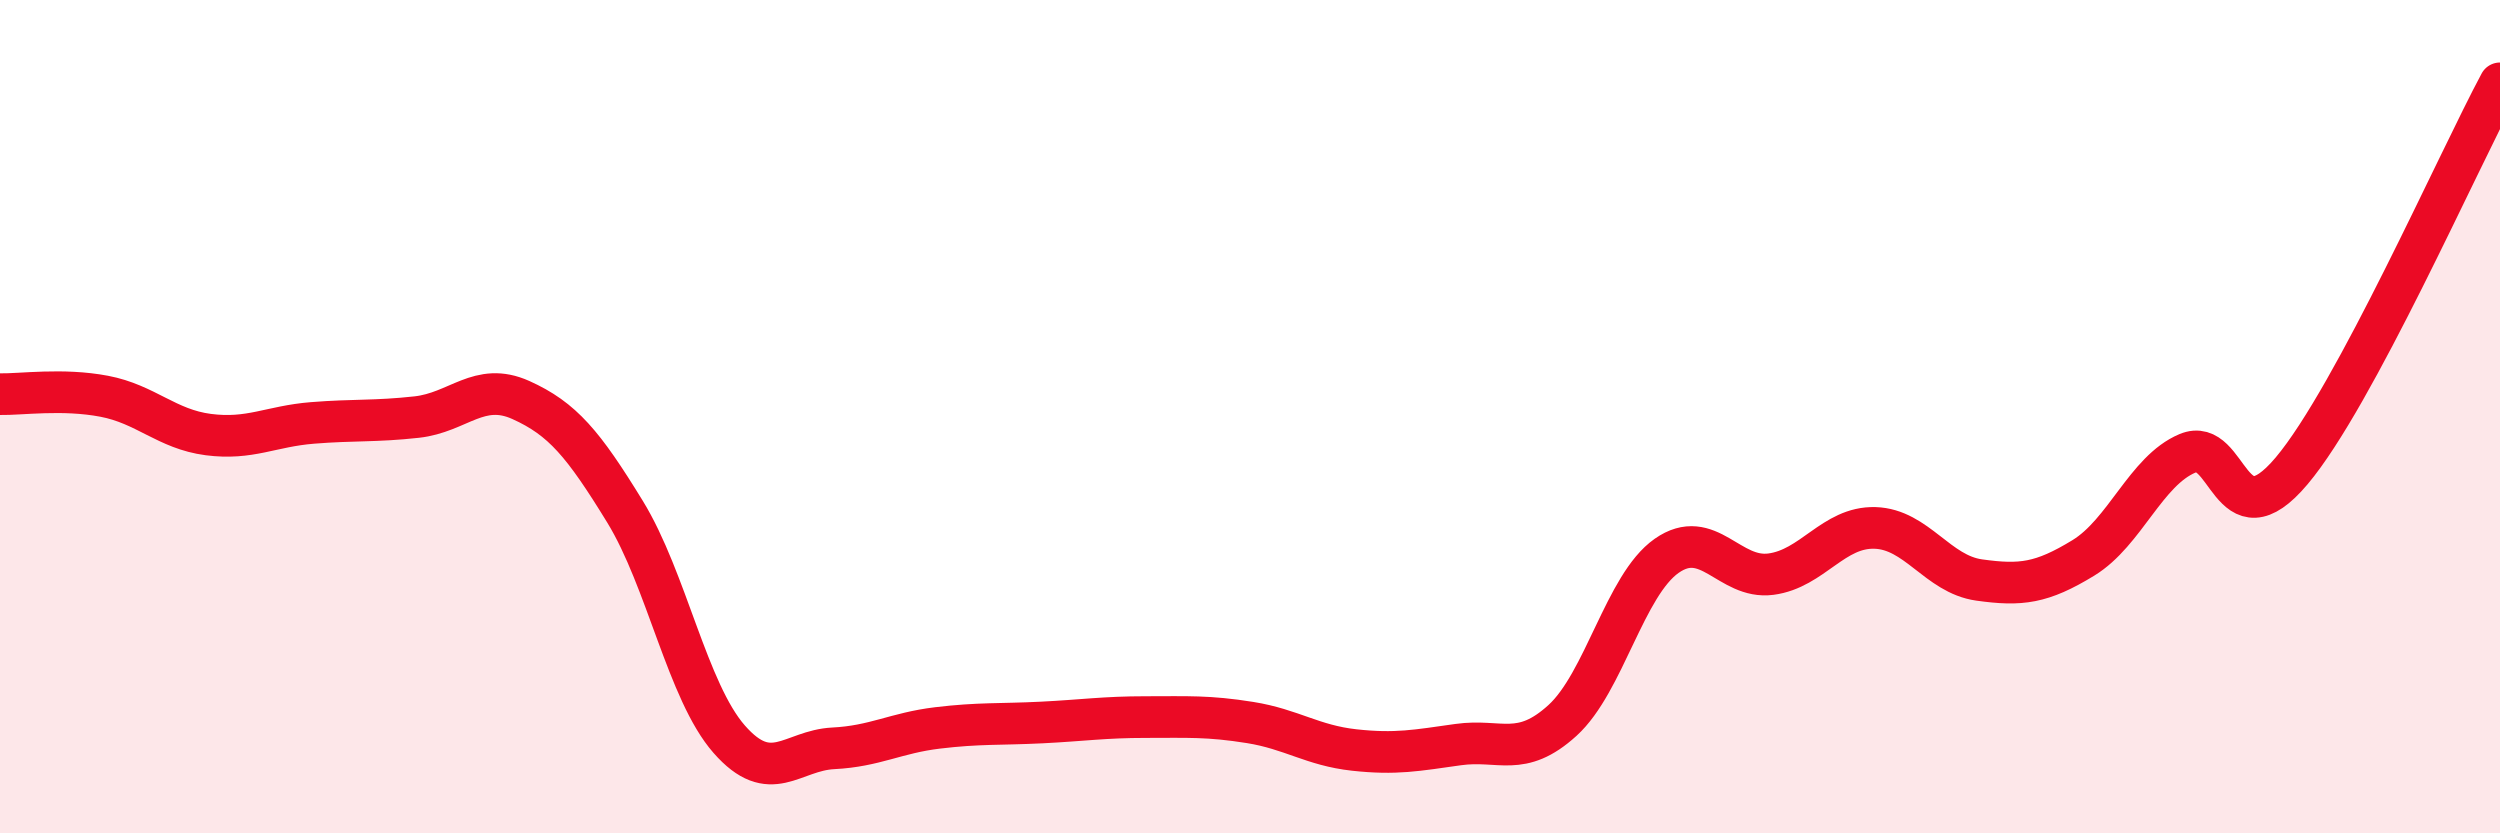 
    <svg width="60" height="20" viewBox="0 0 60 20" xmlns="http://www.w3.org/2000/svg">
      <path
        d="M 0,9.46 C 0.5,9.47 1.5,9.32 2.5,9.51 C 3.5,9.7 4,10.3 5,10.43 C 6,10.56 6.5,10.23 7.5,10.15 C 8.5,10.07 9,10.12 10,10.01 C 11,9.9 11.5,9.15 12.5,9.6 C 13.5,10.05 14,10.65 15,12.28 C 16,13.91 16.5,16.6 17.5,17.74 C 18.5,18.88 19,18.01 20,17.96 C 21,17.91 21.5,17.59 22.5,17.47 C 23.5,17.35 24,17.39 25,17.34 C 26,17.29 26.5,17.21 27.5,17.21 C 28.5,17.21 29,17.18 30,17.34 C 31,17.5 31.5,17.89 32.5,18 C 33.5,18.11 34,18.01 35,17.87 C 36,17.73 36.5,18.2 37.5,17.29 C 38.5,16.38 39,14.04 40,13.34 C 41,12.64 41.5,13.91 42.5,13.78 C 43.5,13.65 44,12.64 45,12.67 C 46,12.7 46.5,13.78 47.5,13.92 C 48.5,14.06 49,14 50,13.39 C 51,12.78 51.5,11.3 52.5,10.88 C 53.5,10.46 53.5,13.08 55,11.3 C 56.5,9.52 59,3.86 60,2L60 20L0 20Z"
        fill="#EB0A25"
        opacity="0.1"
        stroke-linecap="round"
        stroke-linejoin="round"
      />
      <path
        d="M 0,9.46 C 0.5,9.47 1.5,9.32 2.5,9.51 C 3.5,9.7 4,10.3 5,10.43 C 6,10.56 6.5,10.23 7.5,10.15 C 8.5,10.07 9,10.12 10,10.01 C 11,9.9 11.5,9.15 12.5,9.6 C 13.5,10.05 14,10.65 15,12.28 C 16,13.91 16.5,16.6 17.5,17.74 C 18.5,18.88 19,18.01 20,17.96 C 21,17.91 21.5,17.59 22.5,17.47 C 23.5,17.35 24,17.39 25,17.34 C 26,17.29 26.5,17.21 27.5,17.21 C 28.5,17.21 29,17.18 30,17.34 C 31,17.5 31.5,17.89 32.5,18 C 33.5,18.11 34,18.01 35,17.87 C 36,17.73 36.5,18.2 37.5,17.29 C 38.5,16.38 39,14.04 40,13.34 C 41,12.64 41.5,13.91 42.5,13.78 C 43.5,13.65 44,12.64 45,12.67 C 46,12.7 46.5,13.78 47.5,13.92 C 48.5,14.06 49,14 50,13.39 C 51,12.78 51.5,11.3 52.5,10.88 C 53.5,10.46 53.5,13.08 55,11.3 C 56.5,9.52 59,3.86 60,2"
        stroke="#EB0A25"
        stroke-width="1"
        fill="none"
        stroke-linecap="round"
        stroke-linejoin="round"
      />
    </svg>
  